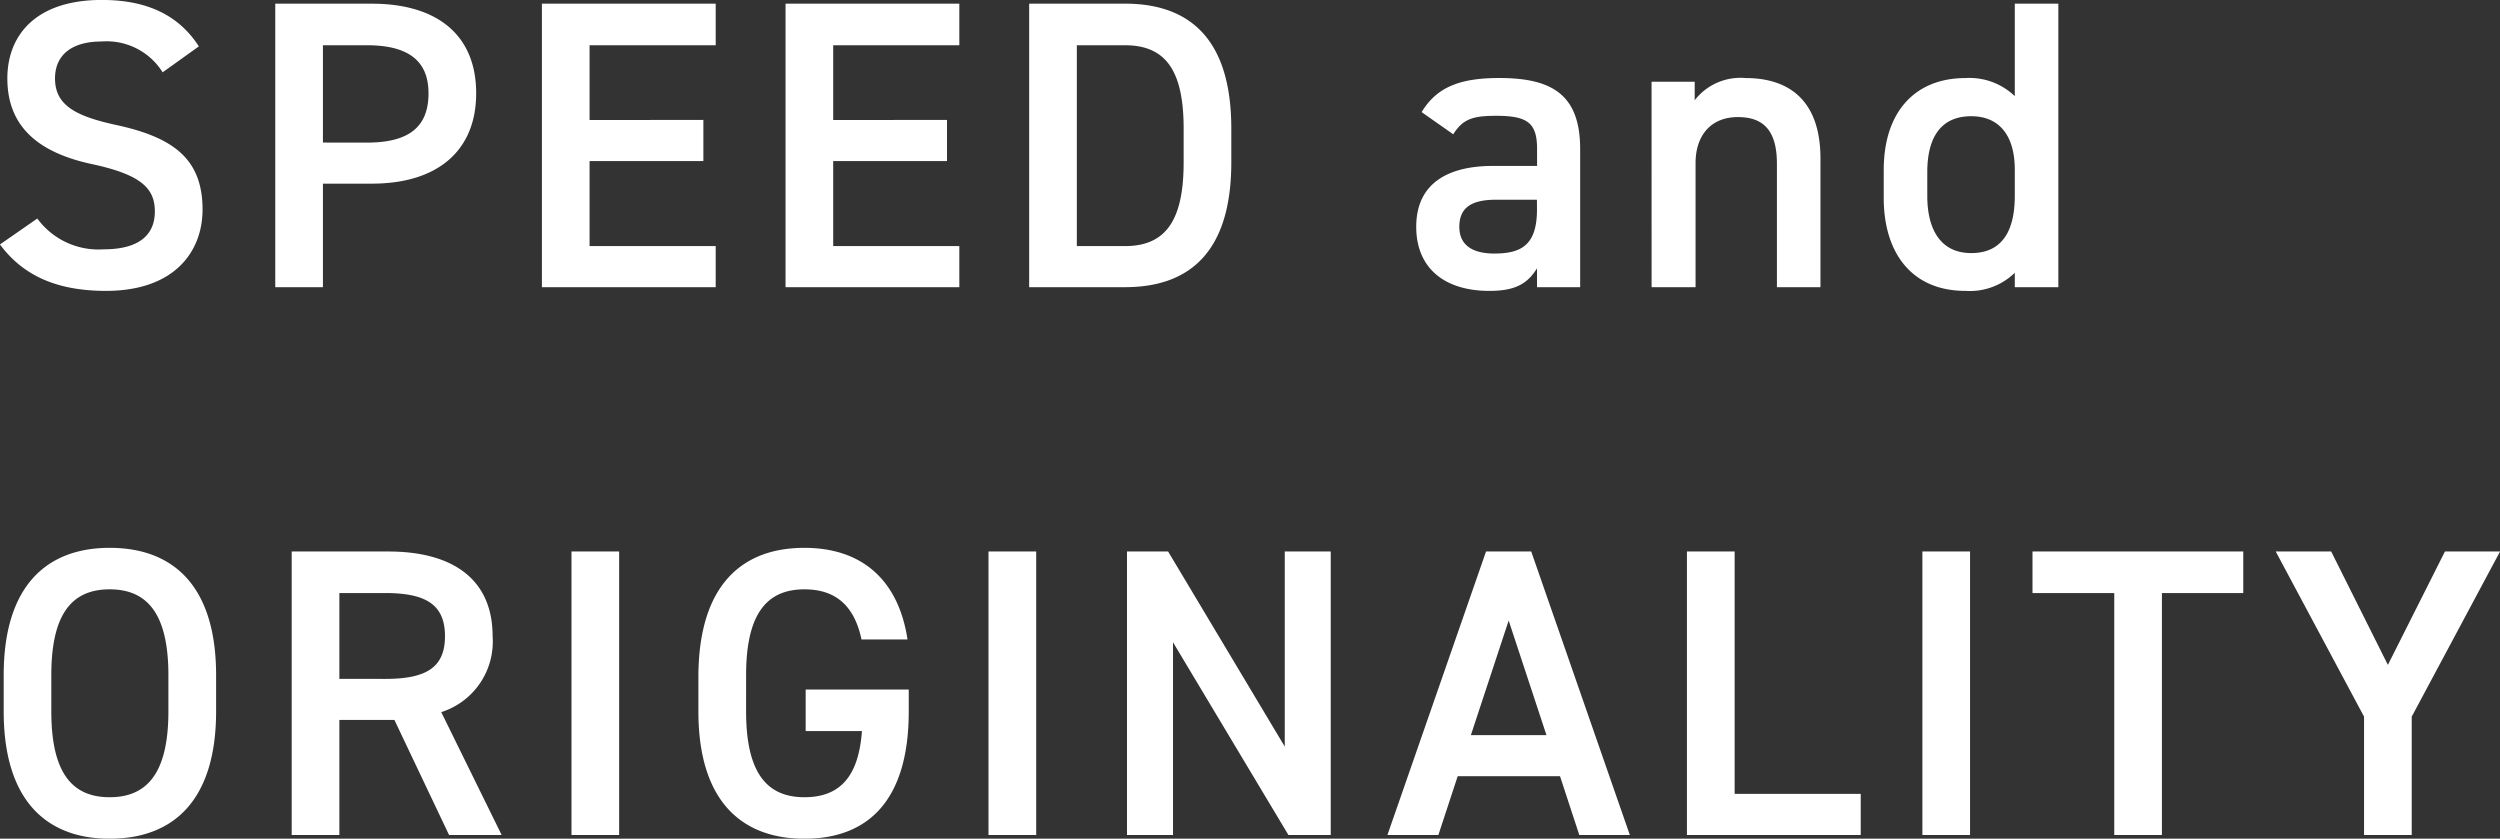 <svg xmlns="http://www.w3.org/2000/svg" width="219.06" height="73.488" viewBox="0 0 219.06 73.488">
  <rect x="0" y="0" width="219.06" height="73.488" fill="#333333" stroke="none"/>
  <path id="パス_8122" data-name="パス 8122" d="M18.828-21.1c-1.764-2.736-4.536-4.068-8.5-4.068-5.832,0-8.28,3.132-8.28,6.876,0,4.212,2.7,6.516,7.488,7.524,4.32.936,5.436,2.16,5.436,4.14,0,1.8-1.08,3.312-4.5,3.312a6.65,6.65,0,0,1-5.8-2.7L1.4-3.744C3.456-.972,6.444.324,10.692.324c5.976,0,8.46-3.42,8.46-7.128,0-4.464-2.592-6.336-7.6-7.416-3.456-.756-5.328-1.692-5.328-4.068,0-2.088,1.512-3.24,4.068-3.24a5.792,5.792,0,0,1,5.364,2.7ZM33.984-9.072c5.76,0,9.144-2.88,9.144-7.92,0-5.112-3.42-7.848-9.144-7.848h-8.46V0H29.7V-9.072Zm-4.284-3.6V-21.2h3.852c3.816,0,5.4,1.512,5.4,4.212,0,2.844-1.584,4.32-5.4,4.32ZM48.888-24.84V0H64.116V-3.6H53.064v-7.452h9.972v-3.6H53.064V-21.2H64.116V-24.84Zm21.348,0V0H85.464V-3.6H74.412v-7.452h9.972v-3.6H74.412V-21.2H85.464V-24.84ZM99.972,0c5.58,0,9.324-2.988,9.324-10.944V-13.9c0-7.956-3.744-10.944-9.324-10.944H91.584V0Zm0-3.6H95.76V-21.2h4.212c3.564,0,5.148,2.2,5.148,7.308v2.952C105.12-5.832,103.536-3.6,99.972-3.6ZM125.5-5.292c0,3.6,2.448,5.616,6.408,5.616,2.2,0,3.312-.576,4.176-1.98V0h3.78V-12.1c0-4.788-2.484-6.228-7.092-6.228-3.564,0-5.508.864-6.8,2.988l2.772,1.944c.864-1.4,1.836-1.62,3.78-1.62,2.7,0,3.564.612,3.564,2.88v1.512h-3.888C128.34-10.62,125.5-9.144,125.5-5.292ZM136.08-6.8c0,3.132-1.4,3.852-3.744,3.852-1.836,0-3.06-.684-3.06-2.34,0-1.584.936-2.376,3.2-2.376h3.6ZM146.124,0h3.852V-10.872c0-2.412,1.332-4.032,3.708-4.032,1.98,0,3.42.9,3.42,4.068V0h3.816V-11.268c0-5.184-2.844-7.056-6.552-7.056A5.068,5.068,0,0,0,149.9-16.38V-18h-3.78Zm31.824-16.74a5.736,5.736,0,0,0-4.32-1.584c-4.356,0-7.164,2.88-7.164,8.064v2.448c0,4.716,2.376,8.136,7.164,8.136a5.651,5.651,0,0,0,4.32-1.584V0h3.816V-24.84h-3.816ZM174.132-2.988c-2.772,0-3.852-2.2-3.852-5V-10.08c0-3.132,1.26-4.9,3.852-4.9,2.484,0,3.816,1.728,3.816,4.68v2.3C177.948-5.184,177.012-2.988,174.132-2.988ZM20.34,37.164V34c0-7.812-3.744-11.16-9.324-11.16-5.544,0-9.288,3.348-9.288,11.16v3.168c0,7.812,3.744,11.16,9.288,11.16C16.6,48.324,20.34,44.976,20.34,37.164ZM5.9,34c0-5.364,1.8-7.524,5.112-7.524s5.148,2.16,5.148,7.524v3.168c0,5.364-1.836,7.524-5.148,7.524S5.9,42.528,5.9,37.164ZM45.36,48,40.068,37.236a6.486,6.486,0,0,0,4.5-6.66c0-4.932-3.42-7.416-9.144-7.416h-8.46V48H31.14V37.92h4.824L40.752,48ZM31.14,34.32V26.8h4c3.528,0,5.256.972,5.256,3.78s-1.728,3.744-5.256,3.744ZM55.656,23.16H51.48V48h4.176ZM72,35.256v3.636h4.932c-.288,3.924-1.872,5.8-5.04,5.8-3.312,0-5.112-2.16-5.112-7.524V34c0-5.364,1.8-7.524,5.112-7.524,2.808,0,4.392,1.512,5,4.392h4.032c-.792-5.22-4-8.028-9.036-8.028-5.544,0-9.288,3.348-9.288,11.34v2.988c0,7.812,3.744,11.16,9.288,11.16,5.58,0,9.144-3.348,9.144-11.16V35.256Zm20.2-12.1H88.02V48H92.2Zm21.78,0v17.1l-10.224-17.1h-3.6V48h4.032V31.116L114.3,48h3.708V23.16ZM127.44,48l1.692-5.148H138.1L139.788,48h4.428l-8.64-24.84h-3.96L122.976,48ZM133.6,29.208l3.312,10.044h-6.624Zm19.8-6.048H149.22V48h15.228V44.4H153.4Zm20.628,0h-4.176V48h4.176Zm5.472,0V26.8h7.164V48h4.176V26.8h7.128V23.16Zm21.312,0,7.74,14.472V48h4.176V37.632l7.74-14.472H215.64l-5,9.936-4.968-9.936Z" transform="translate(-1.404 25.164)" fill="#fff" opacity="0.999"/>
</svg>

